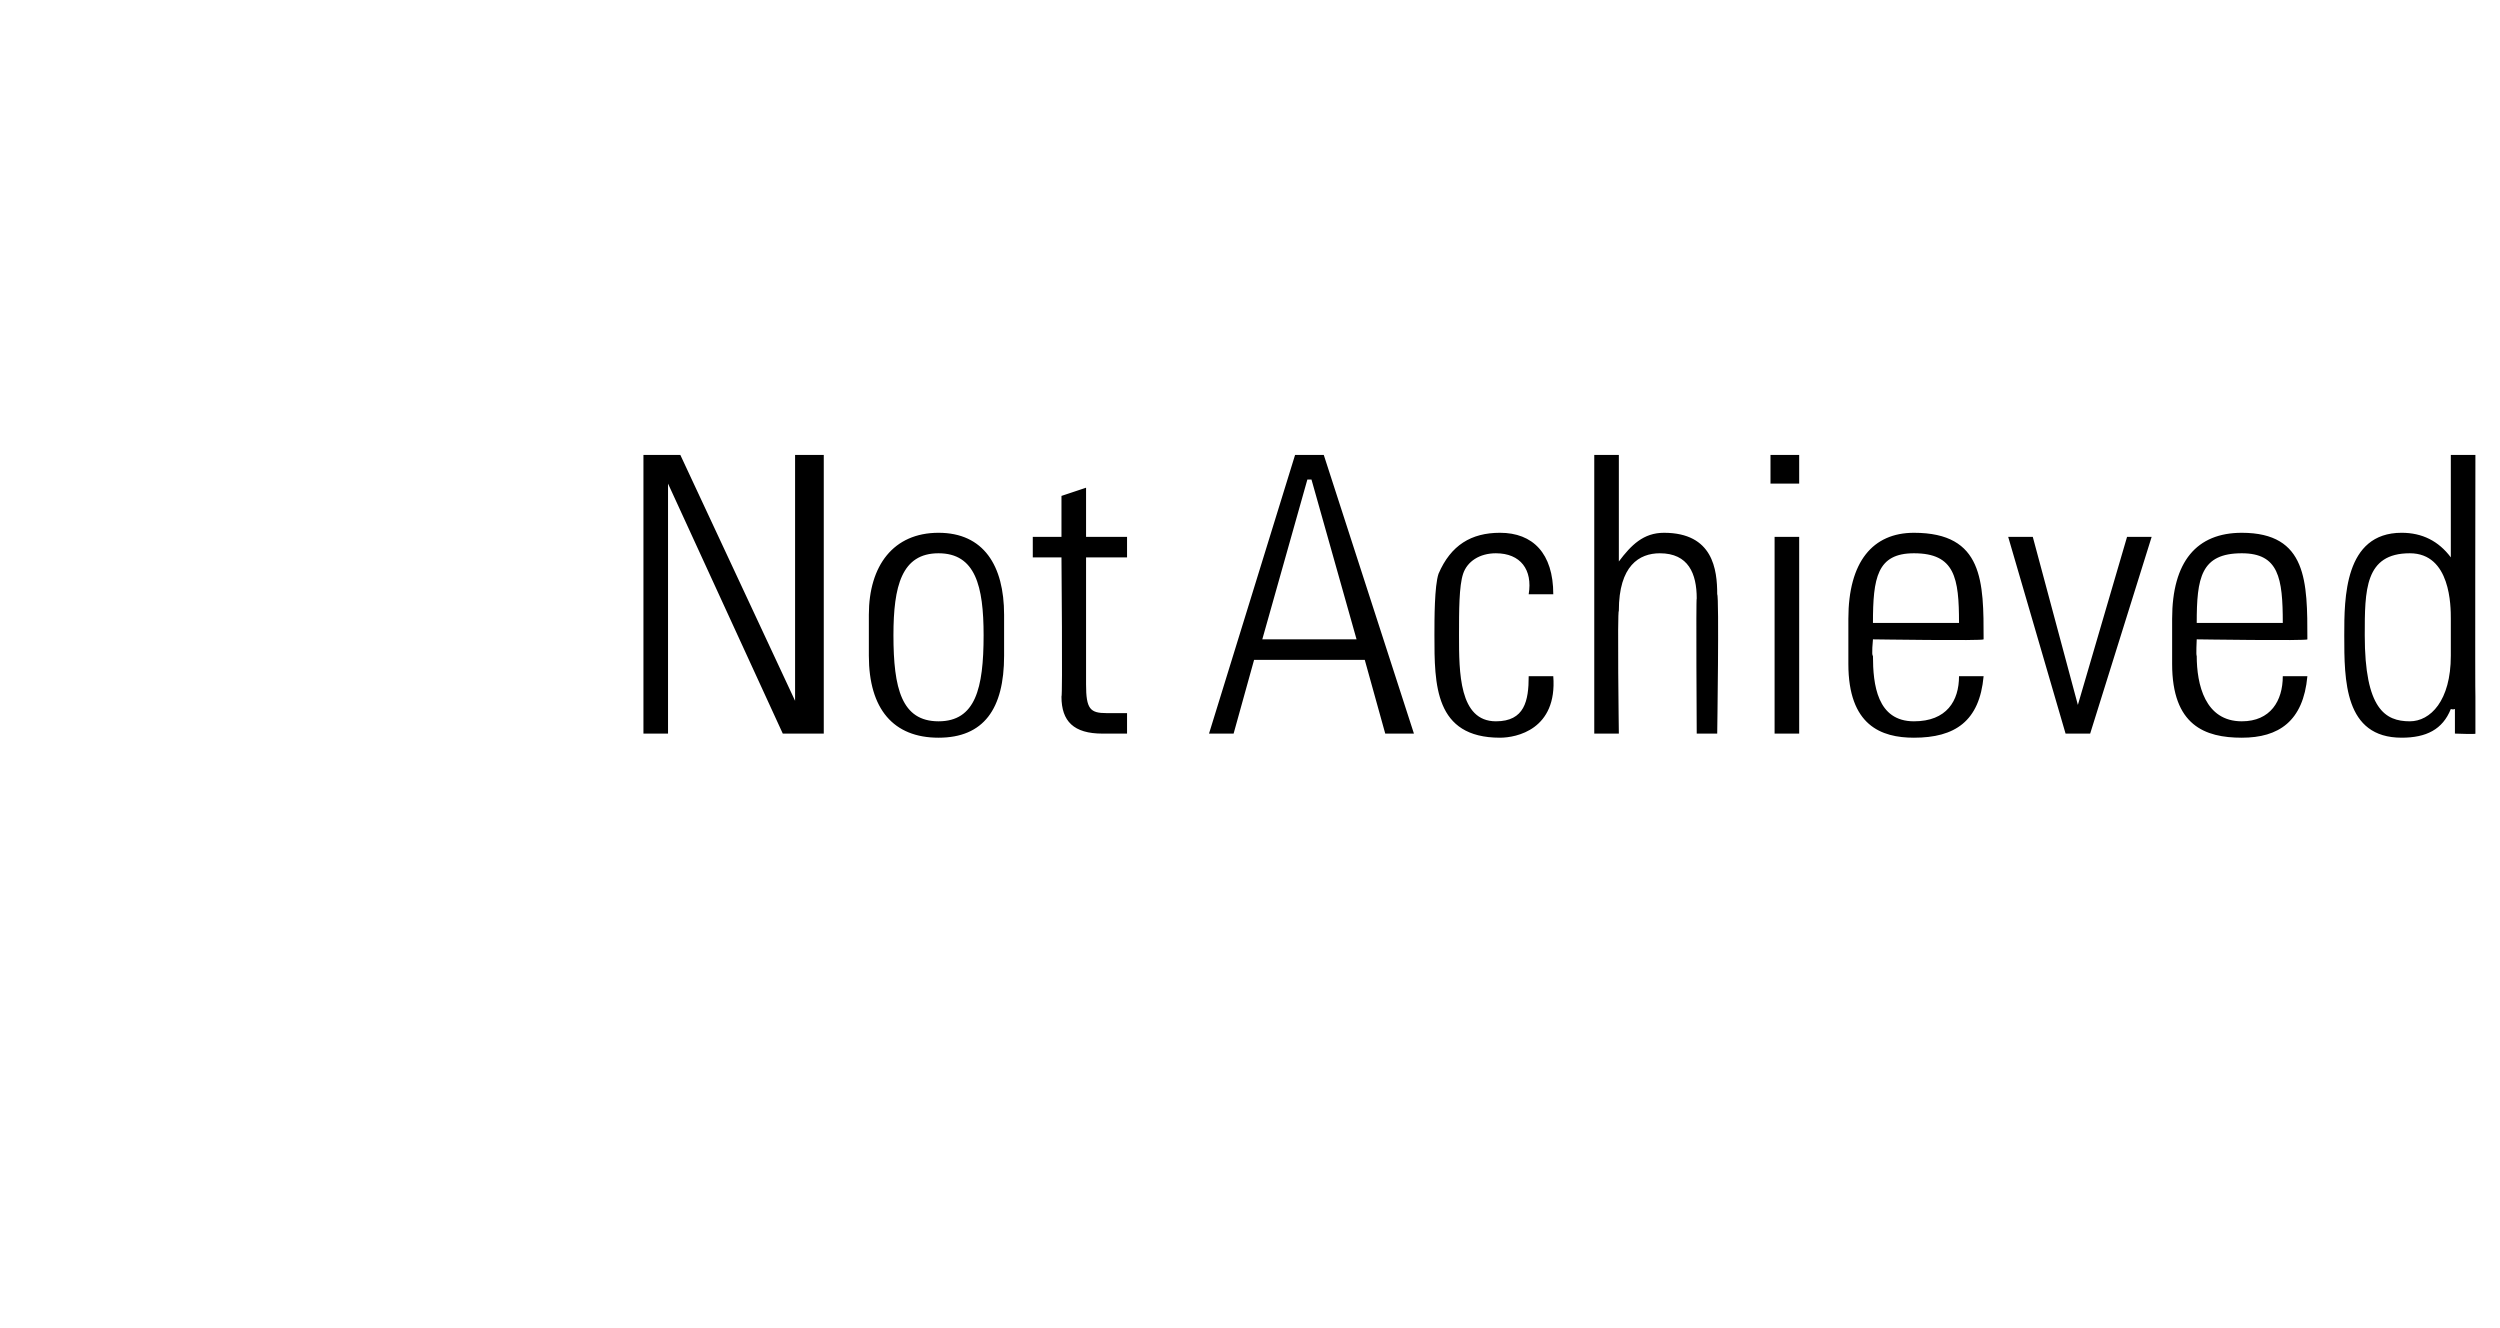<?xml version="1.0" standalone="no"?><!DOCTYPE svg PUBLIC "-//W3C//DTD SVG 1.1//EN" "http://www.w3.org/Graphics/SVG/1.1/DTD/svg11.dtd"><svg xmlns="http://www.w3.org/2000/svg" version="1.1" width="61px" height="32.4px" viewBox="0 -8 61 32.4" style="top:-8px"><desc>￼ Not Achieved</desc><defs/><g id="Polygon90656"><path d="m15.7 9.9l0-6.8l.9 0l2.8 6l0 0l0-6l.7 0l0 6.8l-1 0l-2.8-6.1l0 .1l0 6l-.6 0zm5.5-1.9c0 0 0-1 0-1c0-1.2.6-2 1.7-2c1.1 0 1.6.8 1.6 2c0 0 0 1 0 1c0 1.3-.5 2-1.6 2c-1.1 0-1.7-.7-1.7-2zm.6-.5c0 1.3.2 2.1 1.1 2.1c.9 0 1.1-.8 1.1-2.1c0-1.2-.2-2-1.1-2c-.9 0-1.1.8-1.1 2zm3.4-1.9l0-.5l.7 0l0-1l.6-.2l0 1.2l1 0l0 .5l-1 0c0 0 0 3.06 0 3.1c0 .6.1.7.5.7c.2 0 .3 0 .5 0c0 0 0 .5 0 .5c-.2 0-.4 0-.6 0c-.7 0-1-.3-1-.9c.03.01 0-3.4 0-3.4l-.7 0zm7.1-2.5l2.2 6.8l-.7 0l-.5-1.8l-2.7 0l-.5 1.8l-.6 0l2.1-6.8l.7 0zm.8 4.5l-1.1-3.9l-.1 0l-1.1 3.9l2.3 0zm4.2-1.1c.1-.6-.2-1-.8-1c-.4 0-.7.2-.8.5c-.1.3-.1.9-.1 1.5c0 .9 0 2.1.9 2.1c.7 0 .8-.5.8-1.1c0 0 .6 0 .6 0c.1 1.3-.9 1.5-1.3 1.5c-1.6 0-1.6-1.3-1.6-2.5c0-.4 0-1.2.1-1.5c.3-.7.8-1 1.5-1c.8 0 1.3.5 1.3 1.5c0 0-.6 0-.6 0zm1.6 3.4l0-6.8l.6 0l0 2.6c0 0-.02.01 0 0c.3-.4.6-.7 1.1-.7c1.2 0 1.3.9 1.3 1.5c.05.04 0 3.4 0 3.4l-.5 0c0 0-.02-3.33 0-3.3c0-.6-.2-1.1-.9-1.1c-.5 0-1 .3-1 1.4c-.04.01 0 3 0 3l-.6 0zm4.4 0l0-4.8l.6 0l0 4.8l-.6 0zm-.1-6.1l0-.7l.7 0l0 .7l-.7 0zm2.5 3.8c0 0-.04.41 0 .4c0 .7.1 1.6 1 1.6c.8 0 1.1-.5 1.1-1.1c0 0 .6 0 .6 0c-.1 1.1-.7 1.5-1.7 1.5c-.8 0-1.6-.3-1.6-1.8c0 0 0-1.1 0-1.1c0-1.4.6-2.1 1.6-2.1c1.7 0 1.7 1.2 1.7 2.6c0 .04-2.7 0-2.7 0zm2.1-.4c0-1.1-.1-1.7-1.1-1.7c-.9 0-1 .6-1 1.7c0 0 2.1 0 2.1 0zm2.9 2l0 0l1.2-4.1l.6 0l-1.5 4.8l-.6 0l-1.4-4.8l.6 0l1.1 4.1zm2.9-1.6c0 0-.02.41 0 .4c0 .7.2 1.6 1.1 1.6c.7 0 1-.5 1-1.1c0 0 .6 0 .6 0c-.1 1.1-.7 1.5-1.6 1.5c-.9 0-1.7-.3-1.7-1.8c0 0 0-1.1 0-1.1c0-1.4.6-2.1 1.7-2.1c1.6 0 1.6 1.2 1.6 2.6c.01.04-2.7 0-2.7 0zm2.1-.4c0-1.1-.1-1.7-1-1.7c-1 0-1.1.6-1.1 1.7c0 0 2.1 0 2.1 0zm4.1.8c0 0 0-.9 0-.9c0-.3 0-1.6-1-1.6c-1.1 0-1.1.9-1.1 2c0 1.8.5 2.1 1.1 2.1c.5 0 1-.5 1-1.6zm.1 1.3c0 0-.05.02-.1 0c-.2.5-.6.7-1.2.7c-1.4 0-1.4-1.4-1.4-2.5c0-.9 0-2.5 1.4-2.5c.5 0 .9.2 1.2.6c0 0 0 0 0 0l0-2.5l.6 0c0 0-.01 5.87 0 5.9c0 .4 0 .8 0 .9c.04.02-.5 0-.5 0l0-.6z" stroke="none" fill="#000"/></g></svg>